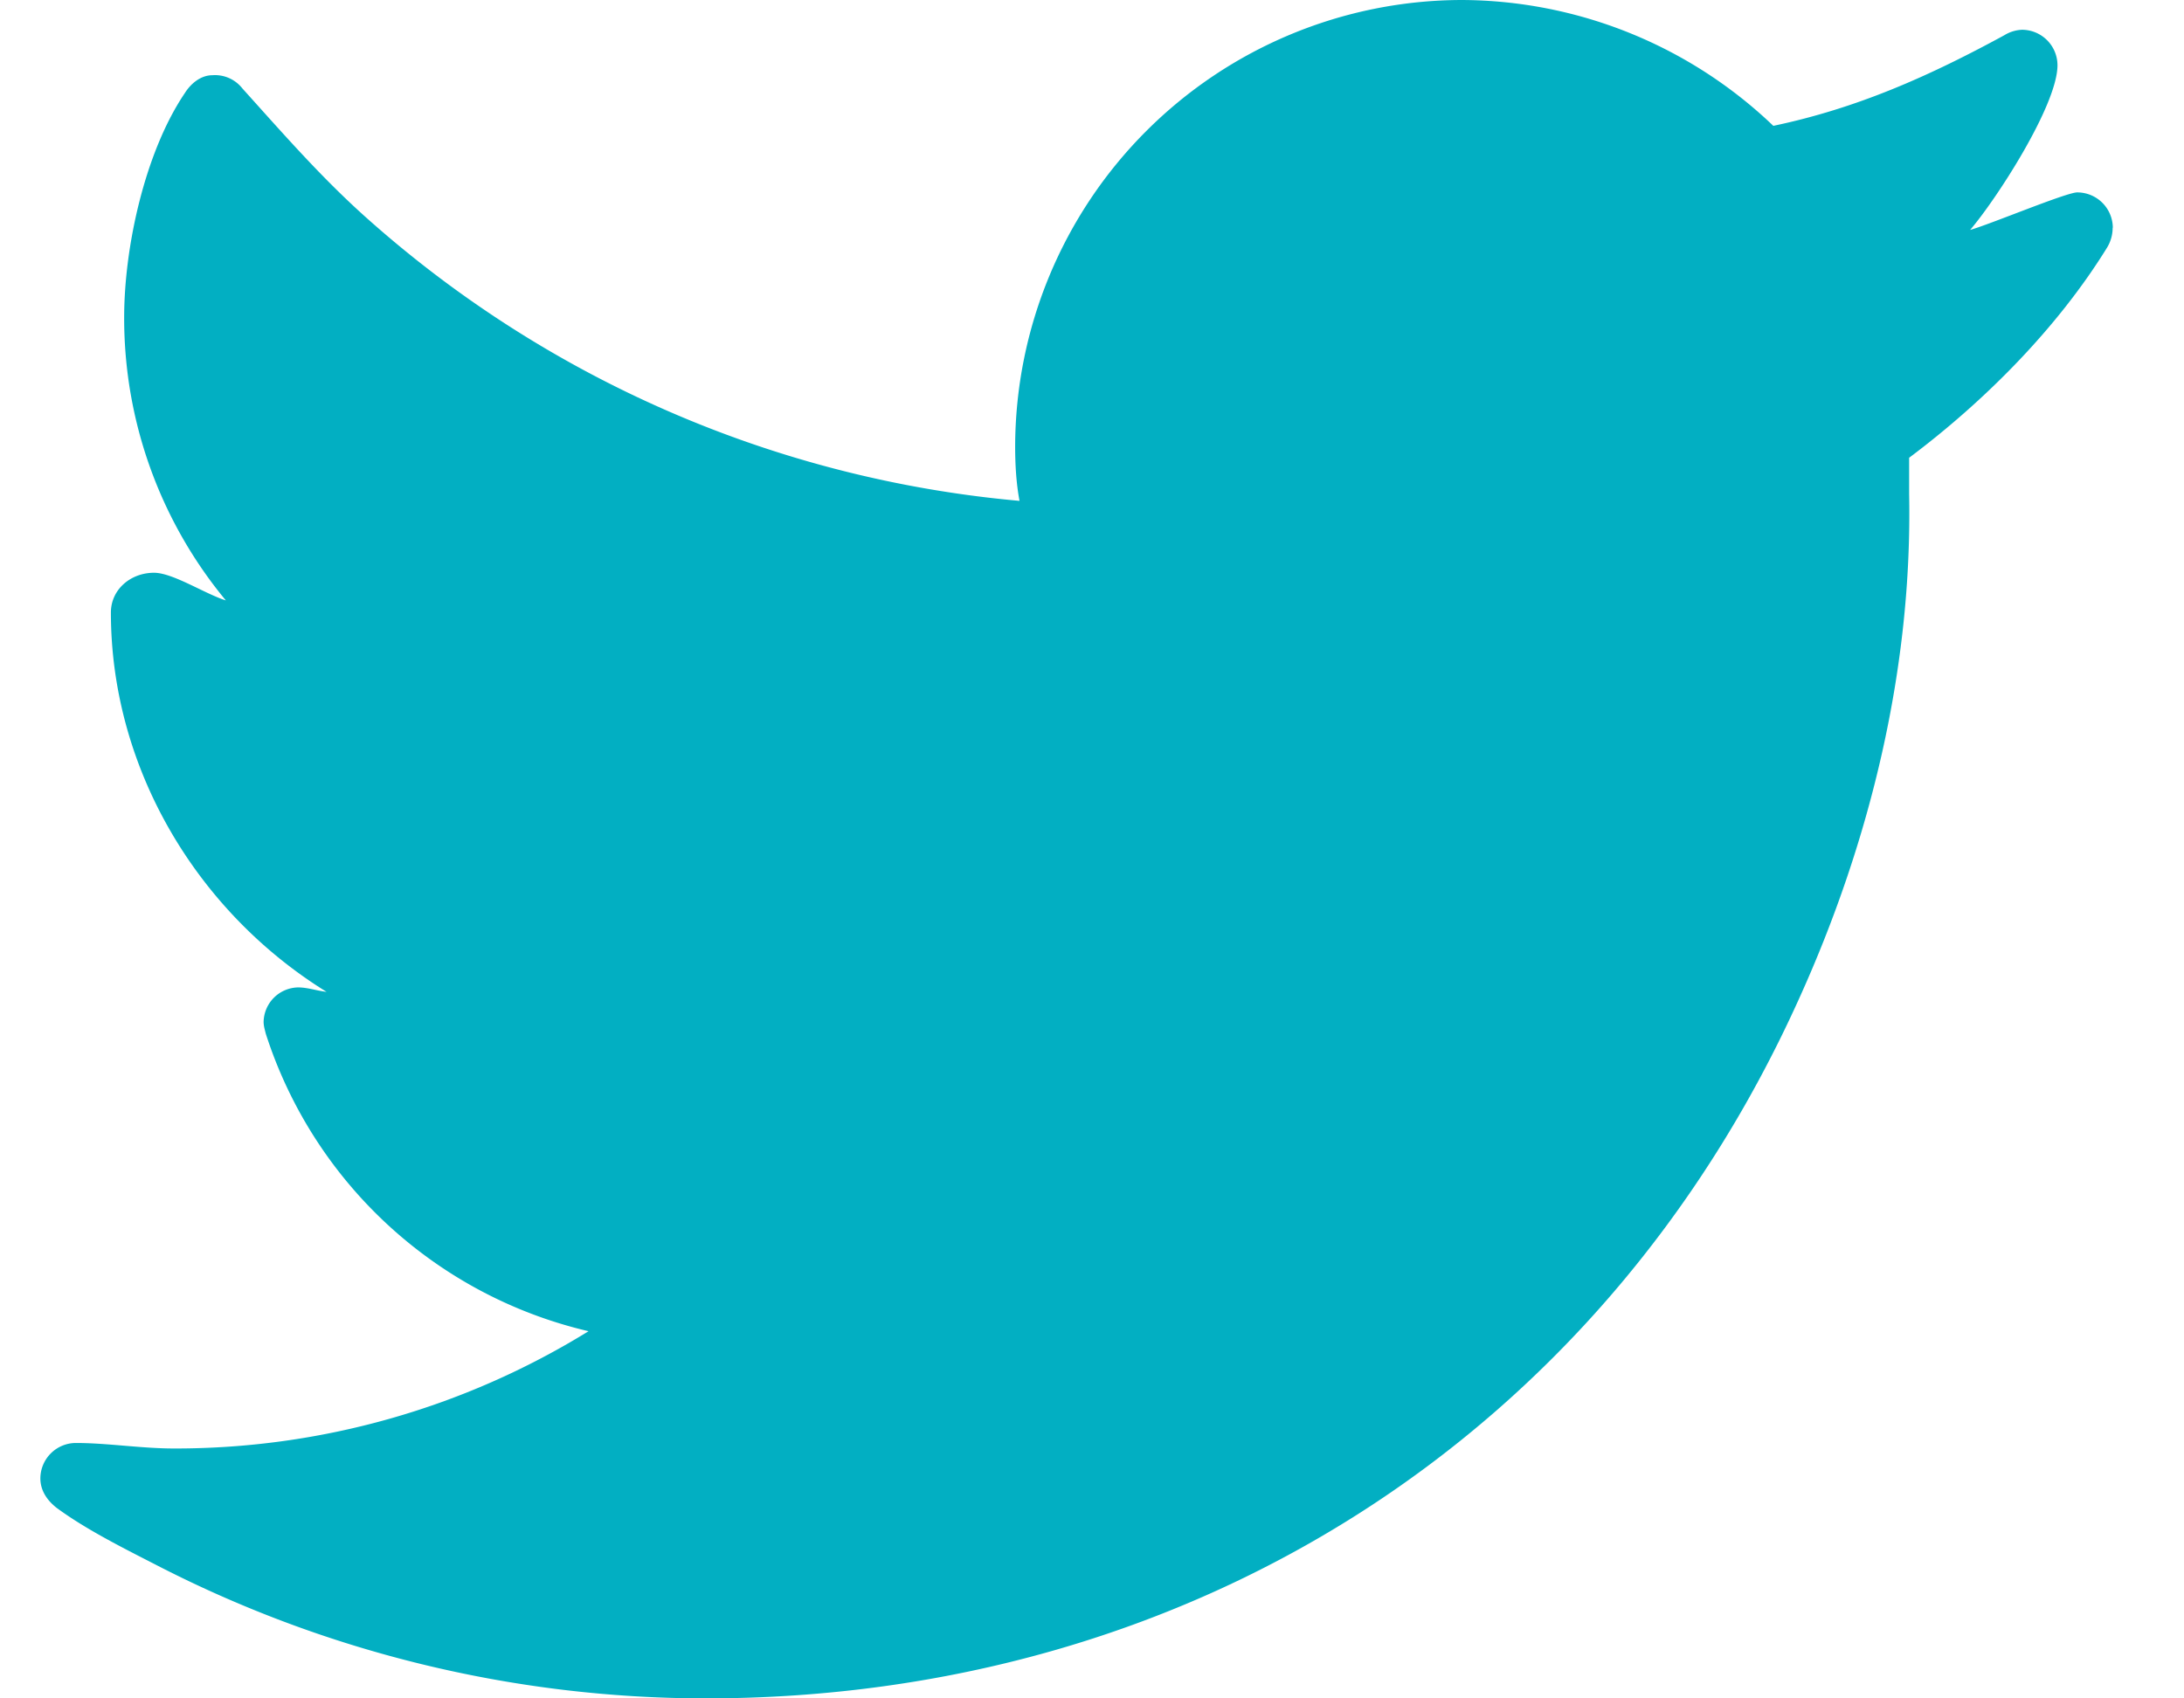 <svg viewBox="0 0 27 21" xmlns="http://www.w3.org/2000/svg">
    <title>Twitter</title>
    <desc>Ícone do Twitter</desc>
    <path d="M26.12 2.816a.44.44 0 0 0-.44-.437c-.135 0-1.078.395-1.324.464.328-.383 1.08-1.545 1.08-2.037a.44.44 0 0 0-.438-.438.453.453 0 0 0-.22.068c-.928.505-1.816.902-2.855 1.12A5.602 5.602 0 0 0 18.07 0a5.533 5.533 0 0 0-5.52 5.523c0 .22.013.452.054.67A13.99 13.99 0 0 1 4.5 2.666c-.546-.492-1.01-1.025-1.503-1.572a.43.43 0 0 0-.37-.164c-.15 0-.272.11-.34.218-.492.725-.752 1.9-.752 2.776a5.47 5.47 0 0 0 1.257 3.5c-.26-.082-.655-.342-.888-.342-.287 0-.533.205-.533.492 0 1.914 1.054 3.692 2.666 4.69-.123-.014-.232-.055-.355-.055a.435.435 0 0 0-.423.423c0 .055.014.096.027.15a5.507 5.507 0 0 0 3.99 3.678 9.72 9.72 0 0 1-5.124 1.45c-.41 0-.82-.068-1.216-.068a.44.44 0 0 0-.437.437c0 .15.082.273.205.368.355.26.792.48 1.19.684A14.837 14.837 0 0 0 8.72 21c5.96 0 11.056-3.2 13.516-8.64.888-1.956 1.407-4.102 1.366-6.25v-.45c.93-.697 1.83-1.6 2.446-2.597a.472.472 0 0 0 .07-.247z" fill="#02AFC2" fill-rule="evenodd"/>
</svg>
